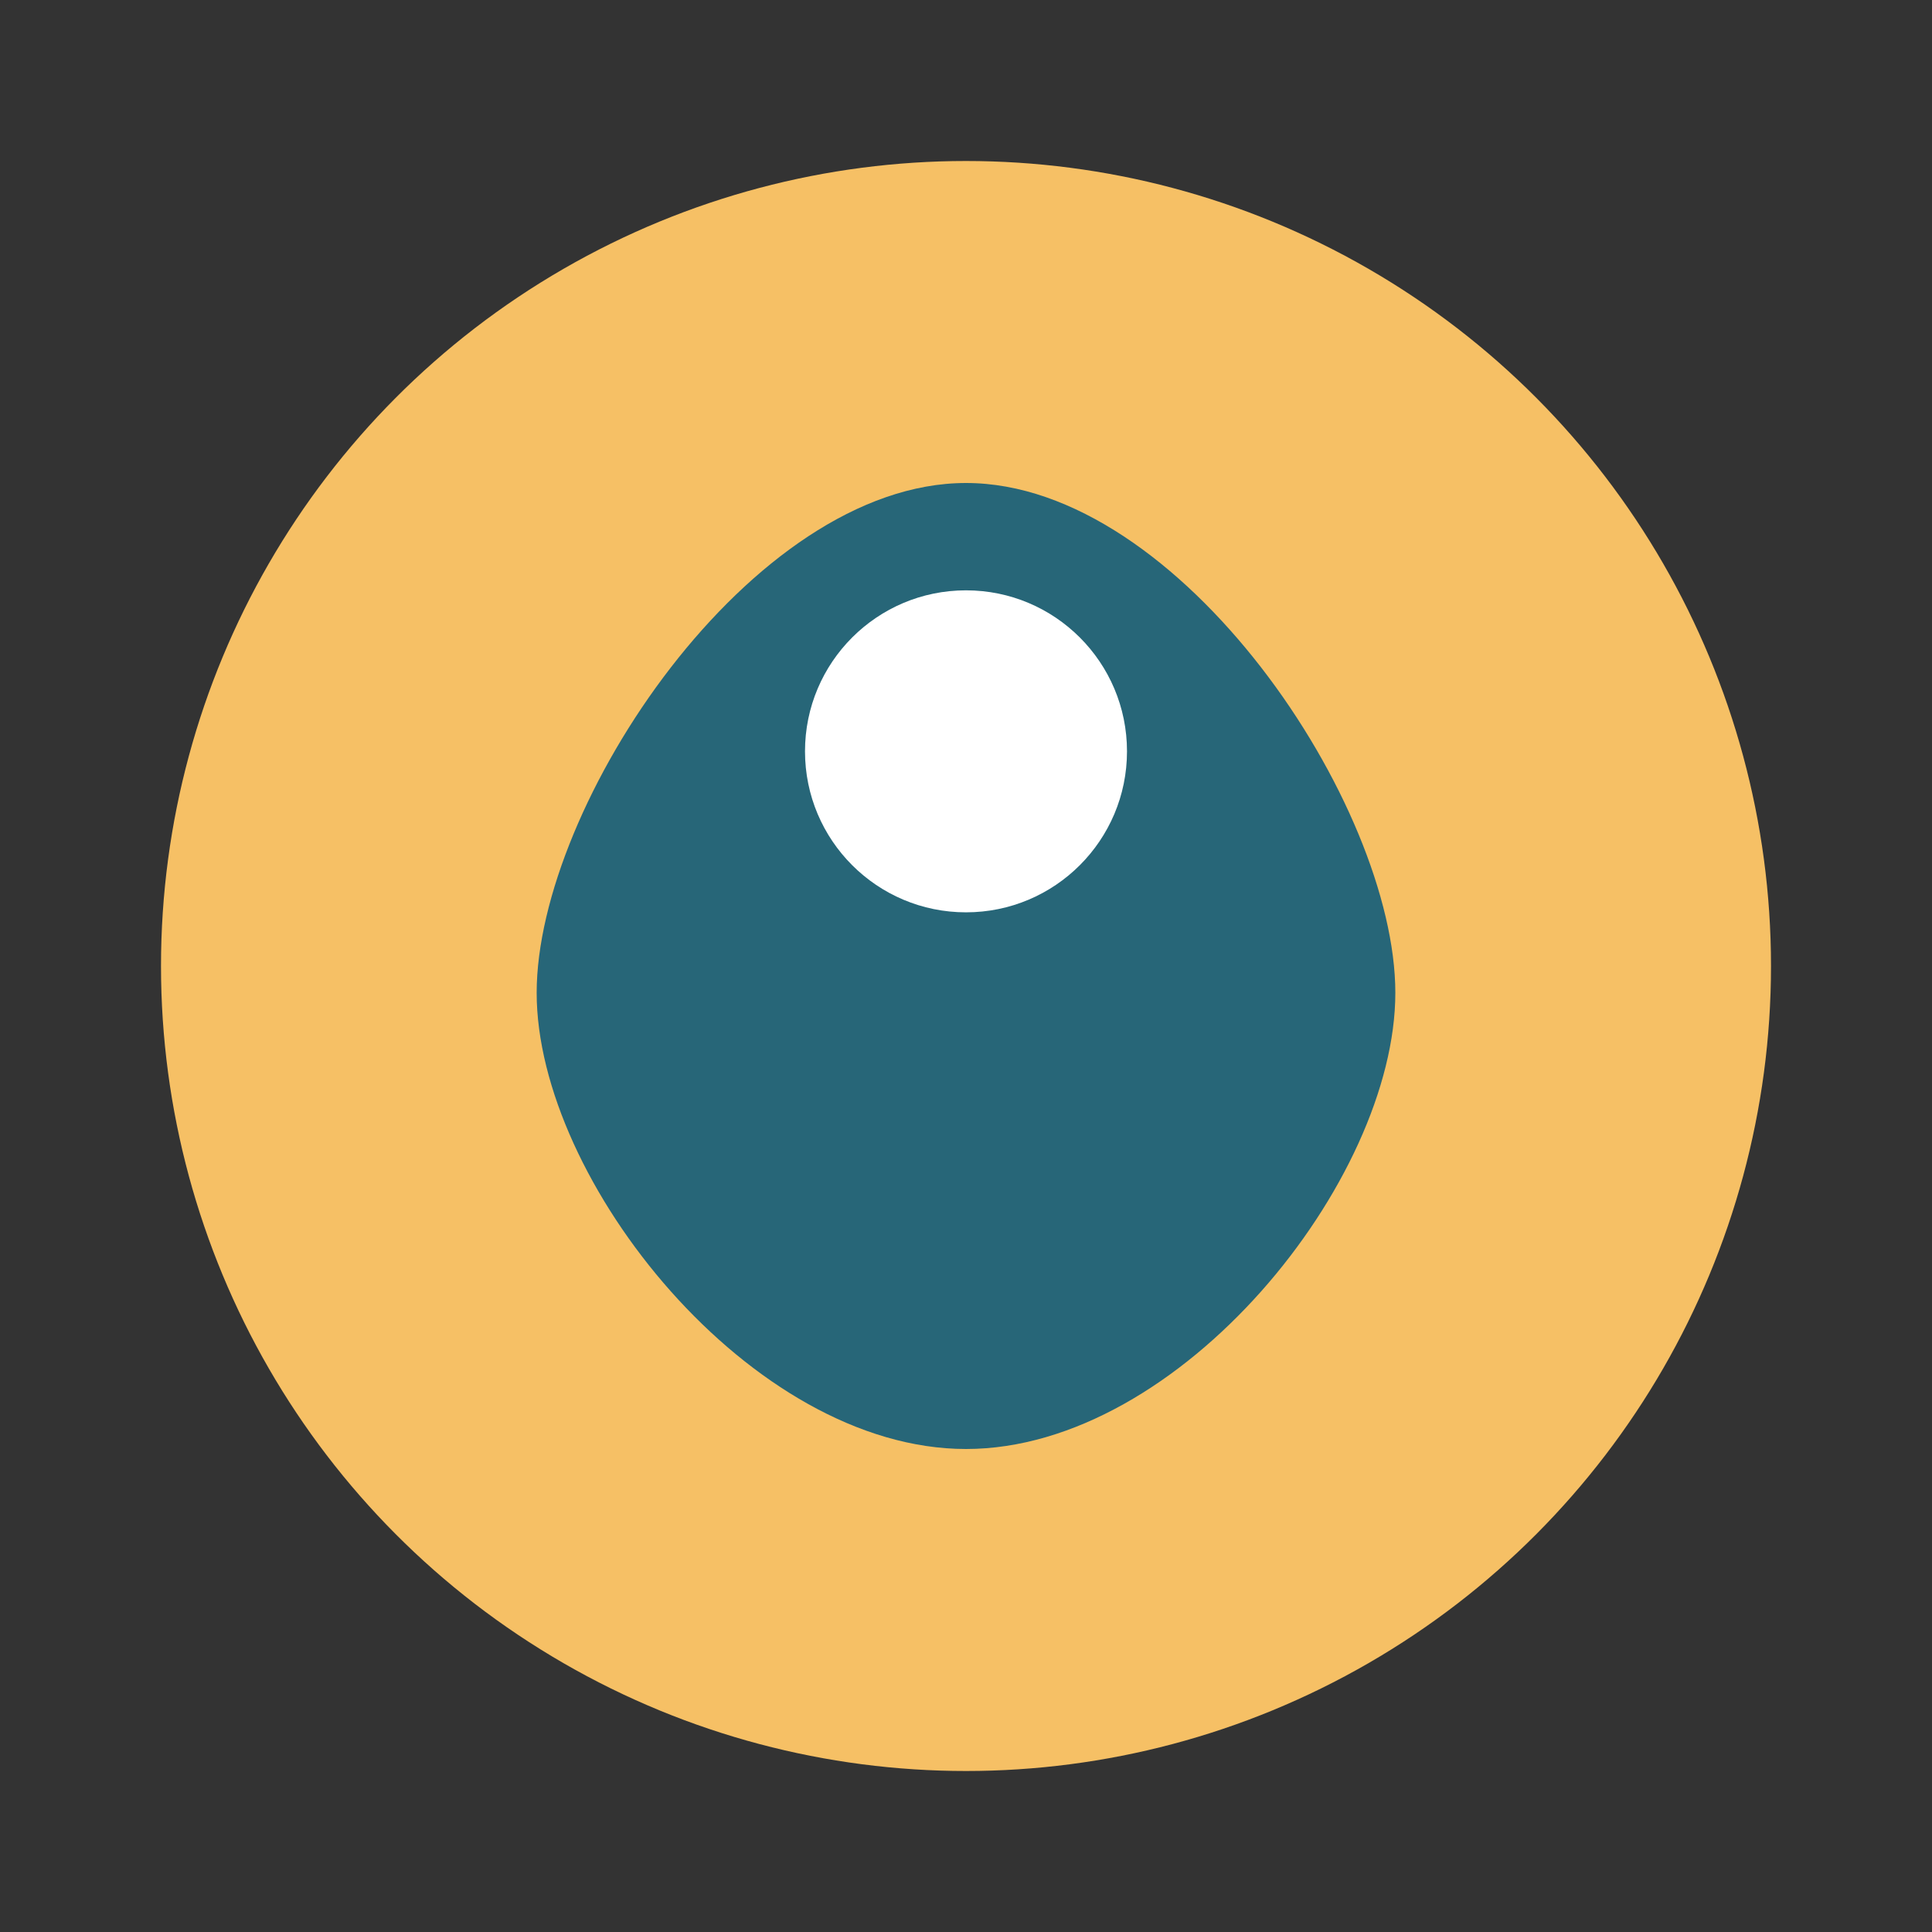 <?xml version="1.0" encoding="UTF-8"?>
<svg xmlns="http://www.w3.org/2000/svg" width="36" height="36" viewBox="0 0 36 36"><rect x="0" y="0" width="36" height="36" fill="#333333" stroke="none"/><ellipse cx="18" cy="18" rx="15" ry="15" fill="#F6C065"/><path d="M18 9c4 0 8 6 8 9.5s-4 8.5-8 8.5-8-5-8-8.5S14 9 18 9z" fill="#276678"/><circle cx="18" cy="14" r="3" fill="#FFF"/></svg>